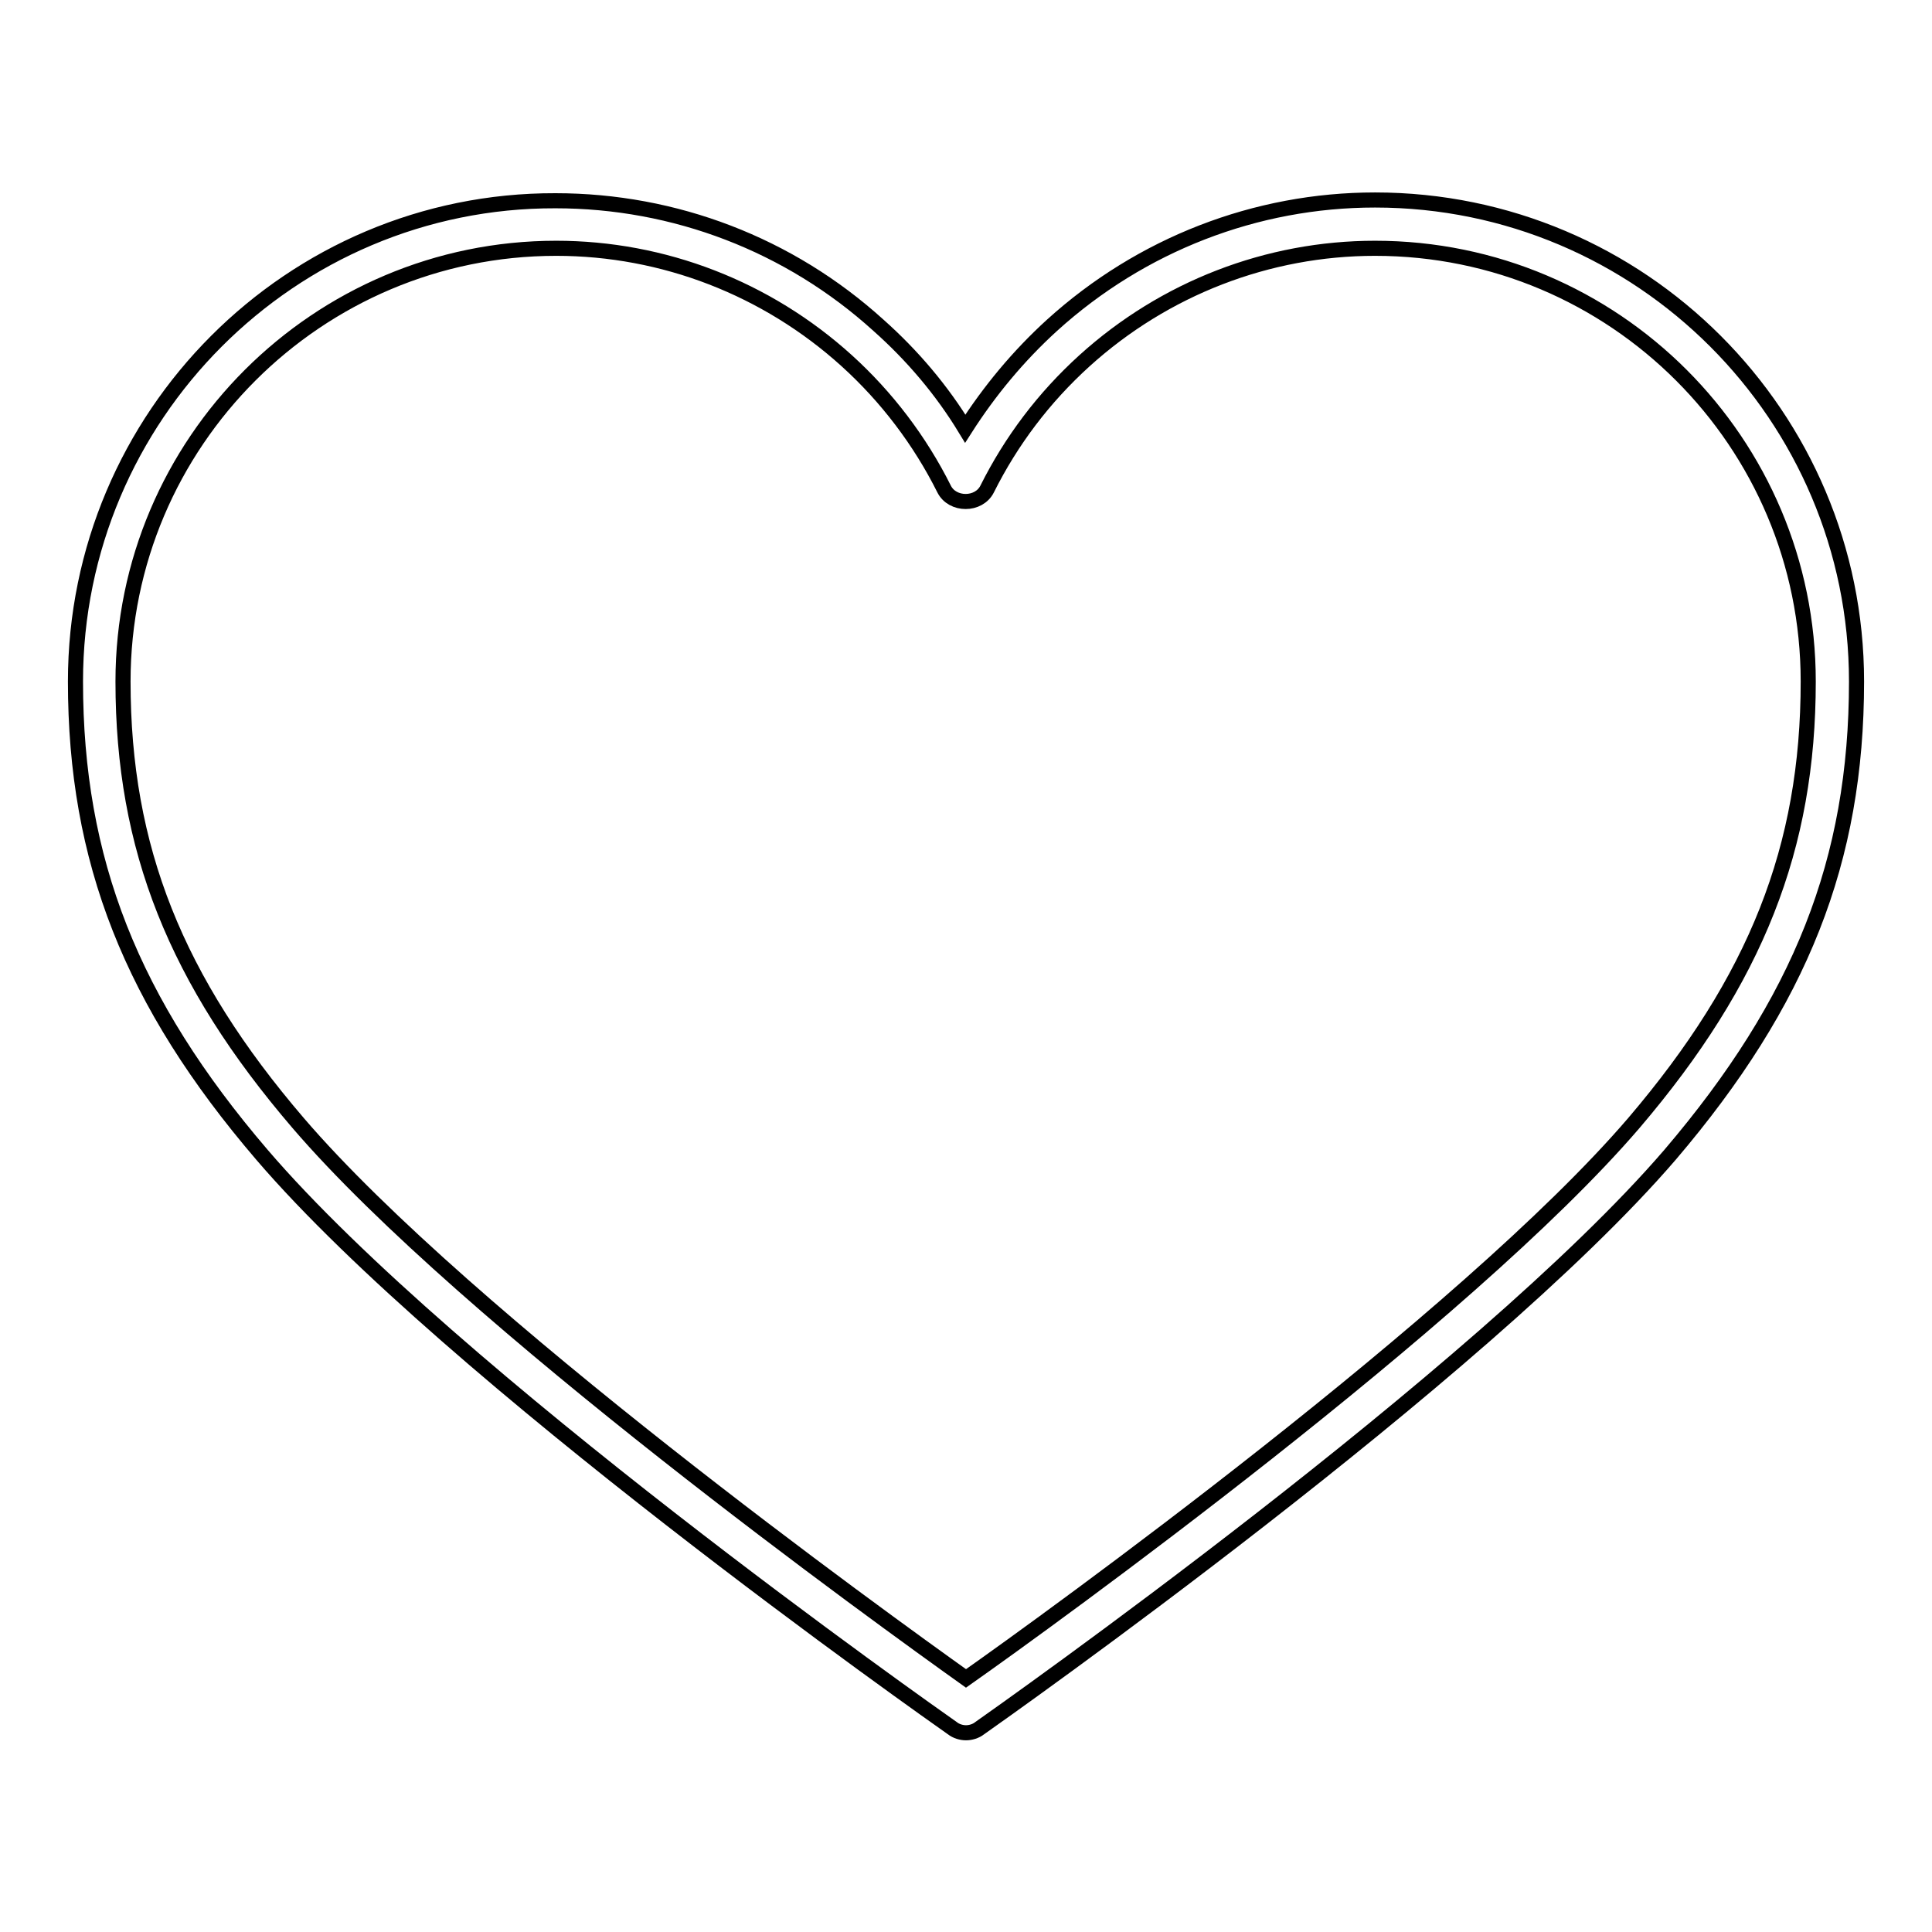 <?xml version="1.0" encoding="utf-8"?>
<!-- Svg Vector Icons : http://www.onlinewebfonts.com/icon -->
<!DOCTYPE svg PUBLIC "-//W3C//DTD SVG 1.1//EN" "http://www.w3.org/Graphics/SVG/1.1/DTD/svg11.dtd">
<svg version="1.1" xmlns="http://www.w3.org/2000/svg" xmlns:xlink="http://www.w3.org/1999/xlink" x="0px" y="0px" viewBox="0 0 256 256" enable-background="new 0 0 256 256" xml:space="preserve">
<g> <path stroke-width="2" fill-opacity="0" stroke="#000000"  d="M182.2,26.5c-15.8,0-31,5.9-42.8,16.6c-4.5,4.1-8.3,8.7-11.5,13.7c-3.1-5.1-7-9.7-11.5-13.7 c-11.8-10.7-27-16.5-42.8-16.5C38.6,26.5,10,55.1,10,90.3c0,23.7,7.4,42.5,24.7,62.7c25.1,29.3,88.8,74.1,91.5,76 c0.5,0.4,1.2,0.6,1.8,0.6s1.3-0.2,1.8-0.6c2.7-1.9,66.3-46.7,91.5-76C238.6,132.7,246,114,246,90.3C246,55.1,217.4,26.5,182.2,26.5 z M216.5,148.8c-22.3,26-77.7,66-88.5,73.6c-10.8-7.7-66.2-47.6-88.5-73.6c-16.2-18.9-23.2-36.4-23.2-58.5 c0-31.7,25.8-57.4,57.4-57.4c14.2,0,27.9,5.3,38.5,14.9c5.3,4.8,9.7,10.6,12.9,17c1.1,2.2,4.6,2.2,5.7,0c3.2-6.4,7.5-12.1,12.9-17 c10.6-9.6,24.3-14.9,38.5-14.9c31.7,0,57.4,25.7,57.4,57.4C239.6,112.3,232.7,129.8,216.5,148.8z"/></g>
</svg>